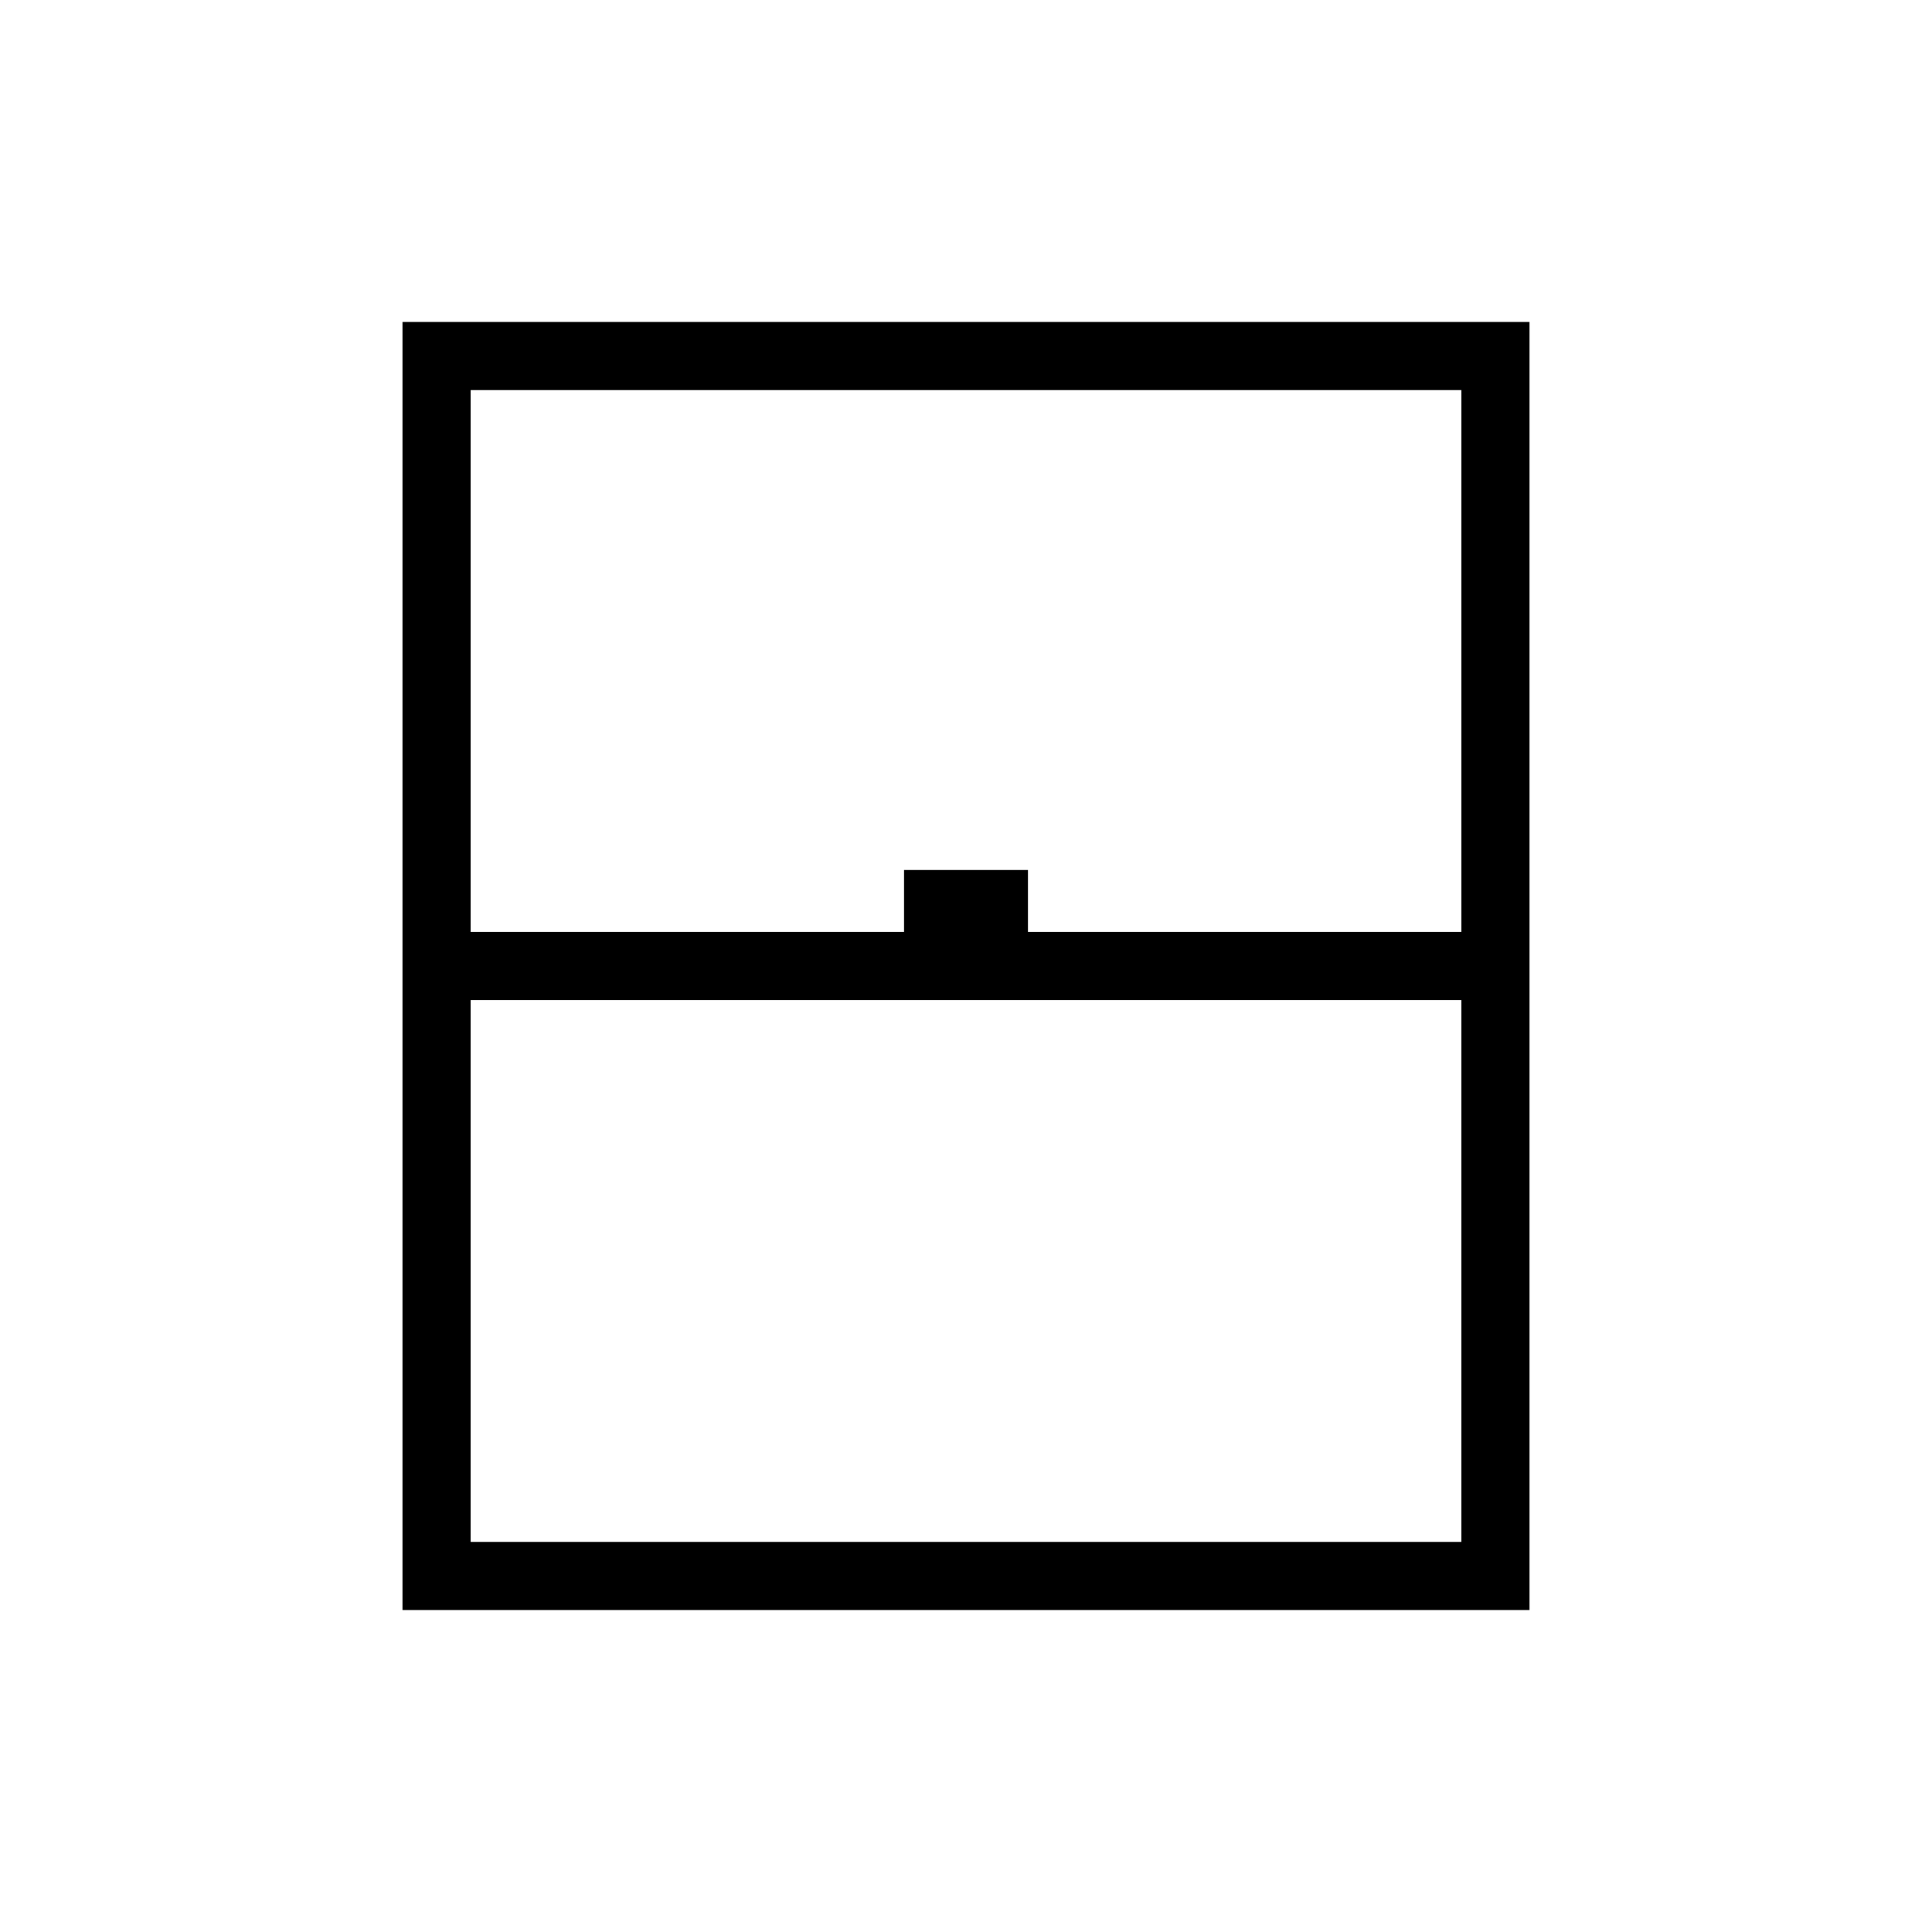 <svg xmlns="http://www.w3.org/2000/svg" height="40px" viewBox="0 -960 960 960" width="40px" fill="#000"><path d="M200-160v-640h560v640H200Zm33.85-336.92h215.38v-30.77h61.54v30.77h215.38v-269.23h-492.3v269.23Zm0 303.07h492.3v-269.23h-492.3v269.23Zm0 0h492.3-492.3Z"/></svg>